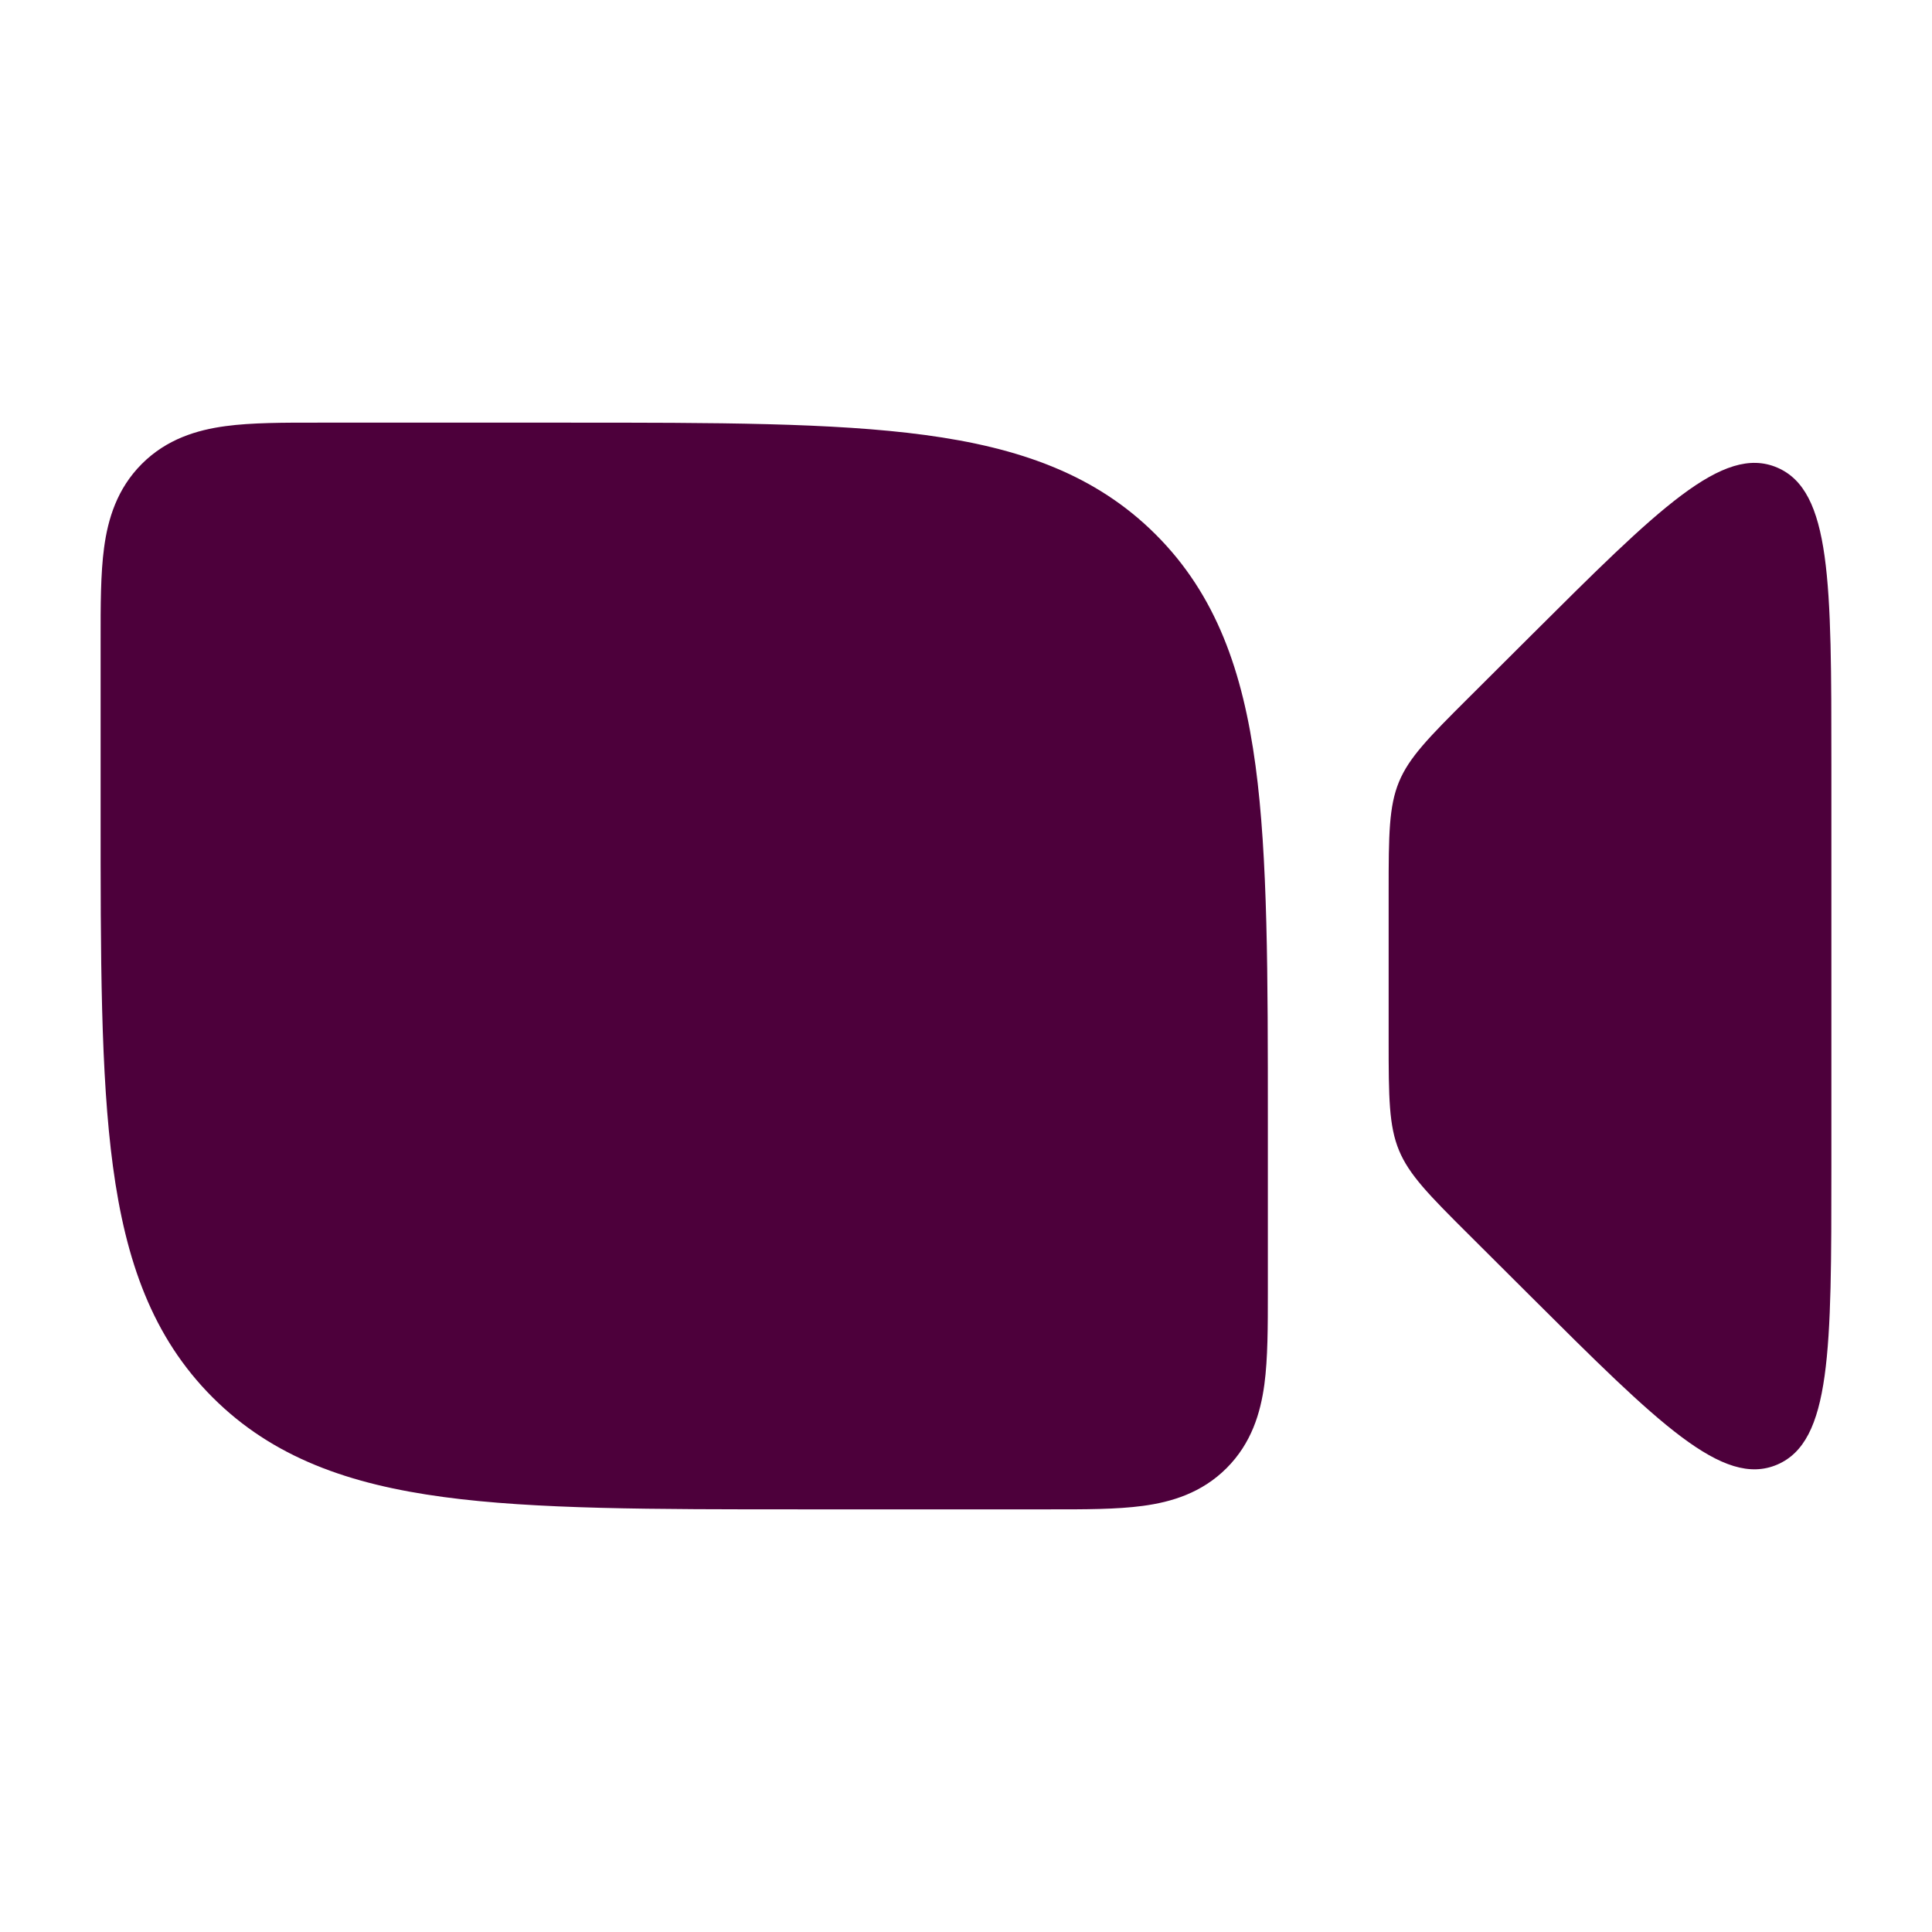 <svg width="50" height="50" viewBox="0 0 50 50" fill="none" xmlns="http://www.w3.org/2000/svg">
<path d="M8.239 10.938L8.333 10.938L14.7 10.938C18.529 10.938 21.561 10.938 23.935 11.257C26.377 11.585 28.354 12.277 29.913 13.836C31.473 15.395 32.164 17.372 32.493 19.815C32.812 22.188 32.812 25.221 32.812 29.049L32.812 33.427V33.427C32.812 34.328 32.812 35.155 32.722 35.828C32.622 36.568 32.388 37.351 31.744 37.995C31.1 38.639 30.317 38.873 29.577 38.972C28.904 39.063 28.078 39.063 27.176 39.062H27.176L20.715 39.062C16.887 39.062 13.854 39.063 11.481 38.743C9.038 38.415 7.061 37.723 5.502 36.164C3.943 34.605 3.251 32.628 2.923 30.186C2.603 27.812 2.603 24.78 2.604 20.951L2.604 16.667L2.604 16.573C2.603 15.672 2.603 14.845 2.694 14.172C2.793 13.432 3.028 12.649 3.671 12.005C4.315 11.362 5.098 11.127 5.839 11.028C6.511 10.937 7.338 10.937 8.239 10.938Z" fill="#4D003B"/>
<path d="M37.999 18.066L39.603 16.467C42.926 13.156 44.587 11.501 45.992 12.1C47.396 12.699 47.396 15.064 47.396 19.792V30.213C47.396 34.942 47.396 37.306 45.992 37.905C44.587 38.504 42.926 36.849 39.603 33.538L37.999 31.939C35.965 29.913 35.938 29.846 35.938 26.951V23.054C35.938 20.16 35.965 20.092 37.999 18.066Z" fill="#4D003B"/>
</svg>
